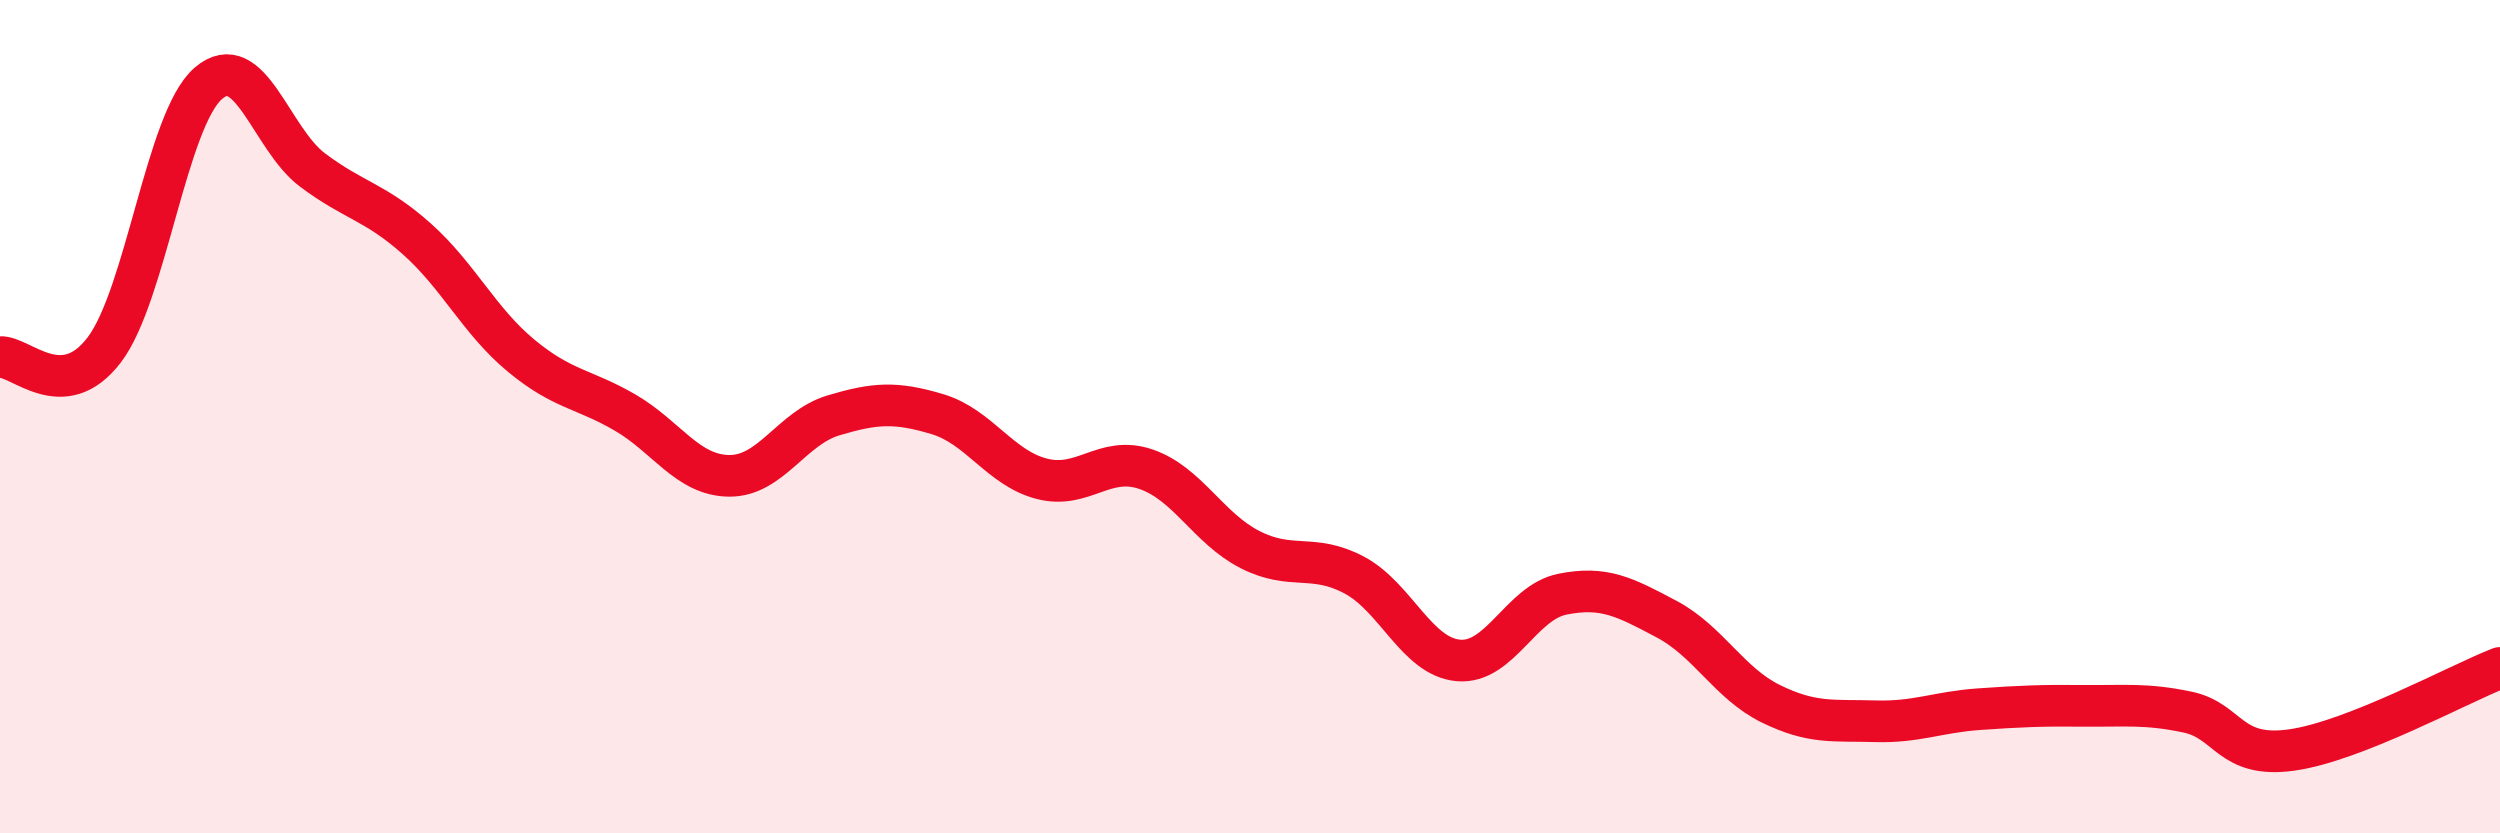 
    <svg width="60" height="20" viewBox="0 0 60 20" xmlns="http://www.w3.org/2000/svg">
      <path
        d="M 0,8.57 C 0.5,8.54 1.5,9.71 2.5,8.4 C 3.5,7.09 4,2.86 5,2 C 6,1.14 6.5,3.33 7.5,4.08 C 8.5,4.83 9,4.84 10,5.73 C 11,6.62 11.5,7.7 12.5,8.53 C 13.5,9.36 14,9.32 15,9.9 C 16,10.48 16.5,11.41 17.5,11.42 C 18.5,11.43 19,10.27 20,9.97 C 21,9.67 21.5,9.64 22.5,9.94 C 23.5,10.24 24,11.23 25,11.49 C 26,11.75 26.5,10.92 27.5,11.26 C 28.5,11.6 29,12.68 30,13.19 C 31,13.7 31.5,13.27 32.5,13.8 C 33.5,14.33 34,15.76 35,15.85 C 36,15.94 36.5,14.46 37.5,14.26 C 38.5,14.06 39,14.33 40,14.86 C 41,15.39 41.5,16.4 42.5,16.89 C 43.5,17.38 44,17.28 45,17.31 C 46,17.34 46.5,17.09 47.5,17.02 C 48.5,16.95 49,16.93 50,16.94 C 51,16.95 51.5,16.88 52.5,17.09 C 53.5,17.3 53.5,18.21 55,18 C 56.5,17.79 59,16.42 60,16.03L60 20L0 20Z"
        fill="#EB0A25"
        opacity="0.1"
        stroke-linecap="round"
        stroke-linejoin="round"
      />
      <path
        d="M 0,8.57 C 0.5,8.54 1.5,9.71 2.5,8.4 C 3.5,7.09 4,2.86 5,2 C 6,1.14 6.5,3.33 7.5,4.08 C 8.5,4.83 9,4.84 10,5.73 C 11,6.62 11.5,7.7 12.5,8.53 C 13.5,9.36 14,9.32 15,9.9 C 16,10.48 16.5,11.41 17.5,11.42 C 18.5,11.43 19,10.27 20,9.97 C 21,9.67 21.5,9.64 22.5,9.94 C 23.5,10.24 24,11.23 25,11.49 C 26,11.75 26.5,10.92 27.5,11.26 C 28.5,11.6 29,12.68 30,13.19 C 31,13.7 31.5,13.27 32.5,13.8 C 33.5,14.33 34,15.76 35,15.85 C 36,15.94 36.5,14.46 37.5,14.26 C 38.5,14.06 39,14.33 40,14.86 C 41,15.39 41.5,16.4 42.5,16.89 C 43.5,17.38 44,17.28 45,17.31 C 46,17.34 46.5,17.09 47.5,17.02 C 48.5,16.95 49,16.93 50,16.94 C 51,16.95 51.5,16.88 52.5,17.09 C 53.5,17.3 53.5,18.21 55,18 C 56.5,17.79 59,16.42 60,16.03"
        stroke="#EB0A25"
        stroke-width="1"
        fill="none"
        stroke-linecap="round"
        stroke-linejoin="round"
      />
    </svg>
  